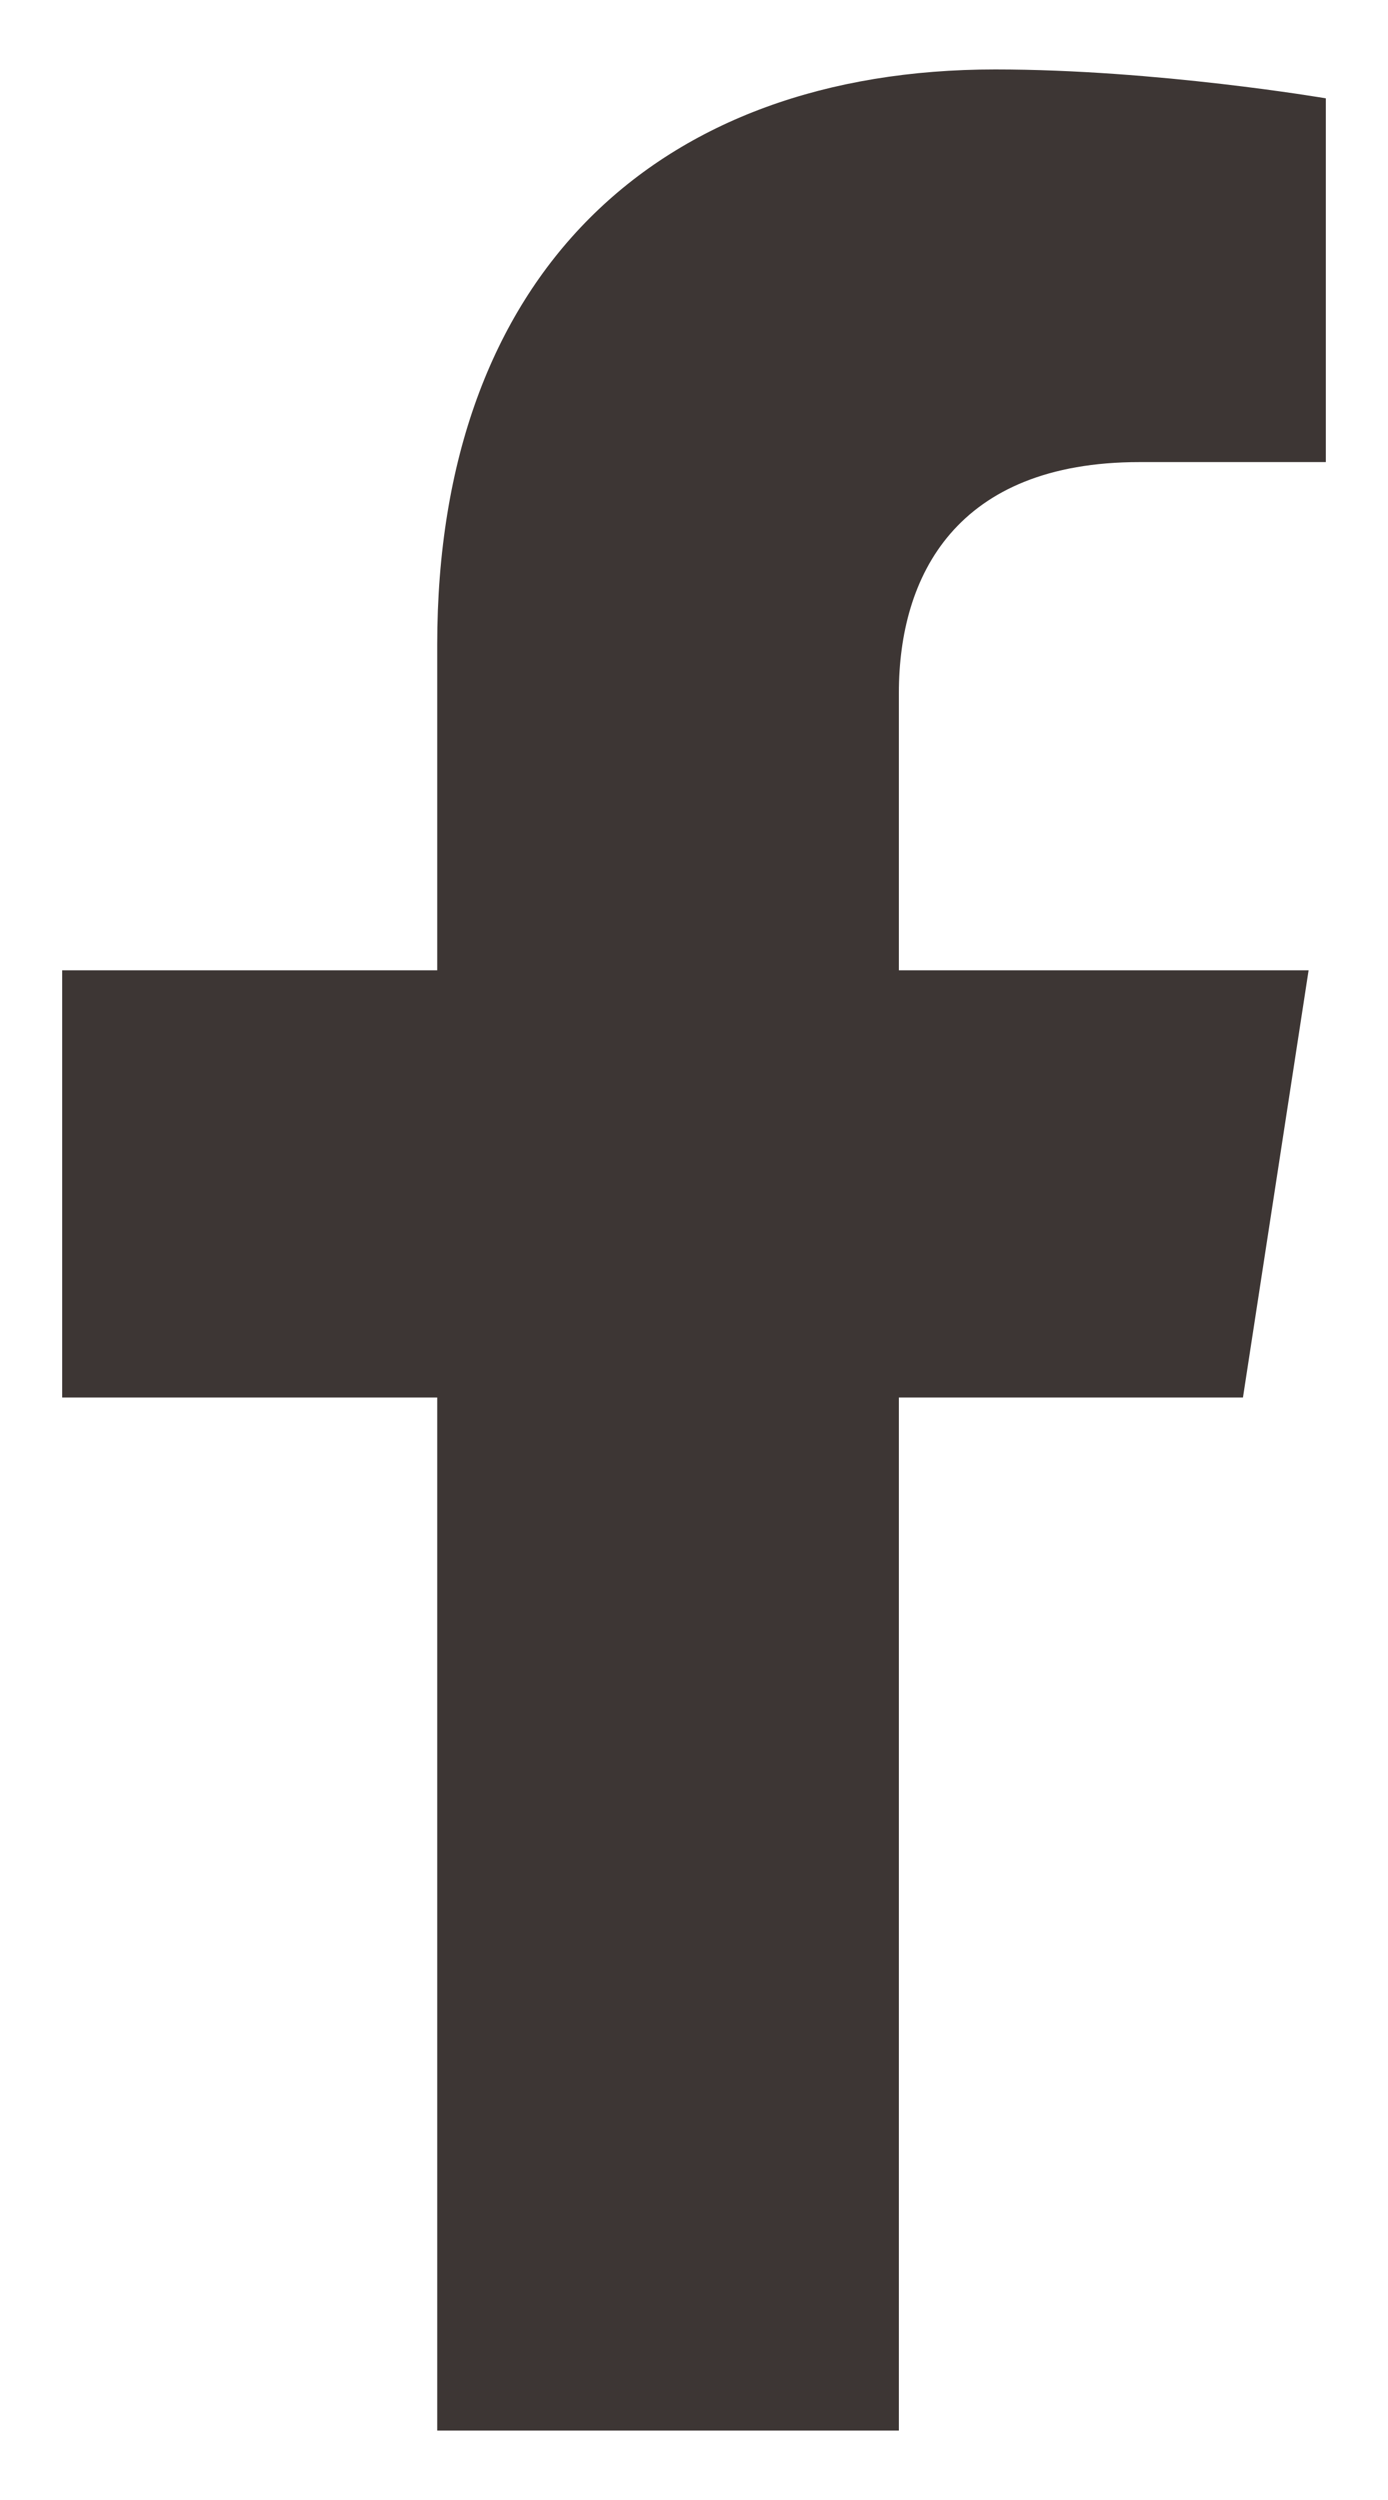 <?xml version="1.0" encoding="utf-8"?>
<!-- Generator: Adobe Illustrator 23.1.1, SVG Export Plug-In . SVG Version: 6.00 Build 0)  -->
<svg version="1.1" id="レイヤー_1" xmlns="http://www.w3.org/2000/svg" xmlns:xlink="http://www.w3.org/1999/xlink" x="0px"
	 y="0px" viewBox="0 0 10 18" style="enable-background:new 0 0 10 18;" xml:space="preserve">
<style type="text/css">
	.st0{fill:#3D3634;}
</style>
<path class="st0" d="M6.476,10.062V17.5H3.15v-7.438H0.448V6.986H3.15V4.641C3.15,1.974,4.739,0.5,7.17,0.5
	c1.164,0,2.382,0.208,2.382,0.208v2.619H8.21c-1.322,0-1.734,0.82-1.734,1.662v1.997h2.952l-0.473,3.076H6.476z"/>
</svg>

